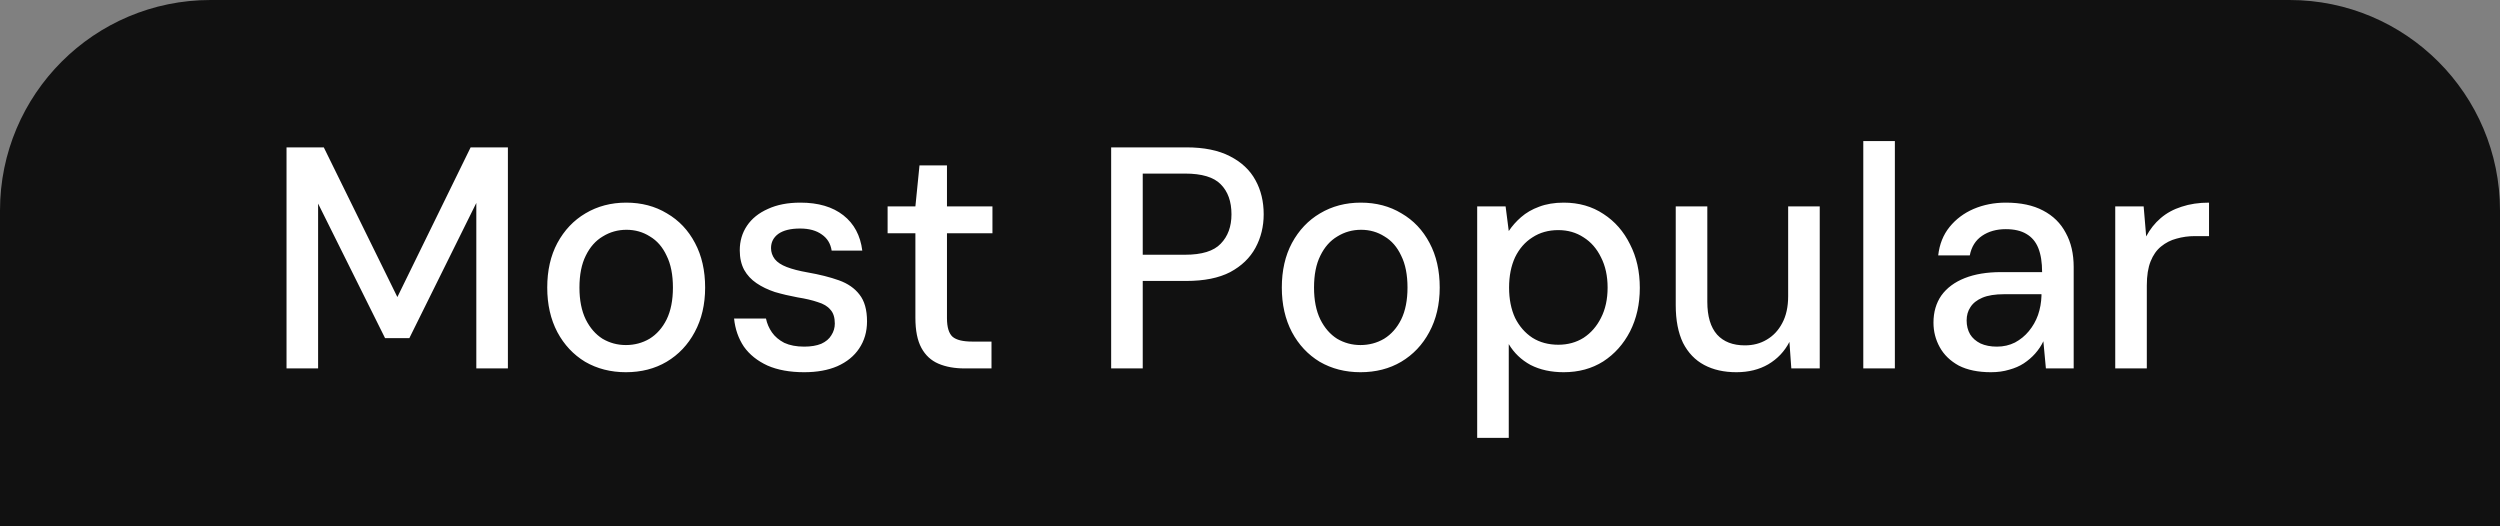 <svg width="95" height="20" viewBox="0 0 95 20" fill="none" xmlns="http://www.w3.org/2000/svg">
<rect x="0" y="0" width="95" height="20" fill="#808080" stroke="none"/>
<path d="M0 8C0 3.582 3.582 0 8 0H87C91.418 0 95 3.582 95 8V20H0V8Z" fill="#111111"/>
<path d="M10.888 14V5.6H12.304L15.1 11.288L17.884 5.6H19.3V14H18.1V7.712L15.556 12.848H14.632L12.088 7.736V14H10.888ZM23.783 14.144C23.207 14.144 22.691 14.012 22.235 13.748C21.787 13.476 21.435 13.1 21.179 12.62C20.923 12.132 20.795 11.568 20.795 10.928C20.795 10.28 20.923 9.716 21.179 9.236C21.443 8.748 21.799 8.372 22.247 8.108C22.703 7.836 23.219 7.7 23.795 7.7C24.379 7.7 24.895 7.836 25.343 8.108C25.799 8.372 26.155 8.748 26.411 9.236C26.667 9.716 26.795 10.28 26.795 10.928C26.795 11.568 26.663 12.132 26.399 12.62C26.143 13.1 25.787 13.476 25.331 13.748C24.883 14.012 24.367 14.144 23.783 14.144ZM23.783 13.112C24.111 13.112 24.411 13.032 24.683 12.872C24.955 12.704 25.171 12.46 25.331 12.14C25.491 11.812 25.571 11.408 25.571 10.928C25.571 10.44 25.491 10.036 25.331 9.716C25.179 9.388 24.967 9.144 24.695 8.984C24.431 8.816 24.135 8.732 23.807 8.732C23.479 8.732 23.179 8.816 22.907 8.984C22.635 9.144 22.419 9.388 22.259 9.716C22.099 10.036 22.019 10.44 22.019 10.928C22.019 11.408 22.099 11.812 22.259 12.14C22.419 12.46 22.631 12.704 22.895 12.872C23.167 13.032 23.463 13.112 23.783 13.112ZM30.559 14.144C30.015 14.144 29.551 14.06 29.167 13.892C28.783 13.716 28.483 13.476 28.267 13.172C28.059 12.86 27.935 12.504 27.895 12.104H29.107C29.147 12.296 29.223 12.472 29.335 12.632C29.447 12.792 29.603 12.924 29.803 13.028C30.011 13.124 30.263 13.172 30.559 13.172C30.815 13.172 31.031 13.136 31.207 13.064C31.383 12.984 31.511 12.876 31.591 12.74C31.679 12.604 31.723 12.456 31.723 12.296C31.723 12.064 31.667 11.888 31.555 11.768C31.451 11.64 31.291 11.544 31.075 11.48C30.867 11.408 30.611 11.348 30.307 11.3C30.003 11.244 29.715 11.176 29.443 11.096C29.179 11.008 28.947 10.896 28.747 10.76C28.547 10.624 28.391 10.456 28.279 10.256C28.167 10.048 28.111 9.8 28.111 9.512C28.111 9.16 28.203 8.848 28.387 8.576C28.571 8.304 28.835 8.092 29.179 7.94C29.523 7.78 29.935 7.7 30.415 7.7C31.095 7.7 31.639 7.86 32.047 8.18C32.455 8.5 32.695 8.948 32.767 9.524H31.603C31.563 9.26 31.439 9.056 31.231 8.912C31.023 8.76 30.747 8.684 30.403 8.684C30.043 8.684 29.767 8.752 29.575 8.888C29.391 9.024 29.299 9.204 29.299 9.428C29.299 9.58 29.347 9.72 29.443 9.848C29.539 9.968 29.691 10.068 29.899 10.148C30.107 10.228 30.371 10.296 30.691 10.352C31.147 10.432 31.543 10.532 31.879 10.652C32.215 10.772 32.475 10.952 32.659 11.192C32.851 11.432 32.947 11.772 32.947 12.212C32.947 12.604 32.847 12.948 32.647 13.244C32.455 13.532 32.179 13.756 31.819 13.916C31.467 14.068 31.047 14.144 30.559 14.144ZM36.657 14C36.273 14 35.941 13.94 35.661 13.82C35.381 13.7 35.165 13.5 35.013 13.22C34.861 12.94 34.785 12.56 34.785 12.08V8.864H33.729V7.844H34.785L34.941 6.284H35.985V7.844H37.713V8.864H35.985V12.092C35.985 12.436 36.057 12.672 36.201 12.8C36.345 12.92 36.593 12.98 36.945 12.98H37.677V14H36.657ZM42.224 14V5.6H45.08C45.752 5.6 46.304 5.712 46.736 5.936C47.176 6.16 47.5 6.464 47.708 6.848C47.916 7.224 48.02 7.656 48.02 8.144C48.02 8.608 47.916 9.032 47.708 9.416C47.5 9.8 47.18 10.108 46.748 10.34C46.316 10.564 45.76 10.676 45.08 10.676H43.424V14H42.224ZM43.424 9.68H45.032C45.672 9.68 46.124 9.54 46.388 9.26C46.66 8.98 46.796 8.608 46.796 8.144C46.796 7.656 46.66 7.276 46.388 7.004C46.124 6.732 45.672 6.596 45.032 6.596H43.424V9.68ZM51.697 14.144C51.121 14.144 50.605 14.012 50.149 13.748C49.701 13.476 49.349 13.1 49.093 12.62C48.837 12.132 48.709 11.568 48.709 10.928C48.709 10.28 48.837 9.716 49.093 9.236C49.357 8.748 49.713 8.372 50.161 8.108C50.617 7.836 51.133 7.7 51.709 7.7C52.293 7.7 52.809 7.836 53.257 8.108C53.713 8.372 54.069 8.748 54.325 9.236C54.581 9.716 54.709 10.28 54.709 10.928C54.709 11.568 54.577 12.132 54.313 12.62C54.057 13.1 53.701 13.476 53.245 13.748C52.797 14.012 52.281 14.144 51.697 14.144ZM51.697 13.112C52.025 13.112 52.325 13.032 52.597 12.872C52.869 12.704 53.085 12.46 53.245 12.14C53.405 11.812 53.485 11.408 53.485 10.928C53.485 10.44 53.405 10.036 53.245 9.716C53.093 9.388 52.881 9.144 52.609 8.984C52.345 8.816 52.049 8.732 51.721 8.732C51.393 8.732 51.093 8.816 50.821 8.984C50.549 9.144 50.333 9.388 50.173 9.716C50.013 10.036 49.933 10.44 49.933 10.928C49.933 11.408 50.013 11.812 50.173 12.14C50.333 12.46 50.545 12.704 50.809 12.872C51.081 13.032 51.377 13.112 51.697 13.112ZM56.133 16.64V7.844H57.213L57.333 8.78C57.461 8.588 57.617 8.412 57.801 8.252C57.993 8.084 58.221 7.952 58.485 7.856C58.757 7.752 59.069 7.7 59.421 7.7C59.997 7.7 60.501 7.844 60.933 8.132C61.365 8.412 61.701 8.796 61.941 9.284C62.189 9.764 62.313 10.316 62.313 10.94C62.313 11.556 62.189 12.108 61.941 12.596C61.693 13.076 61.353 13.456 60.921 13.736C60.489 14.008 59.989 14.144 59.421 14.144C58.941 14.144 58.521 14.052 58.161 13.868C57.809 13.676 57.533 13.412 57.333 13.076V16.64H56.133ZM59.217 13.1C59.577 13.1 59.897 13.012 60.177 12.836C60.457 12.652 60.677 12.4 60.837 12.08C61.005 11.752 61.089 11.368 61.089 10.928C61.089 10.488 61.005 10.104 60.837 9.776C60.677 9.448 60.457 9.196 60.177 9.02C59.897 8.836 59.577 8.744 59.217 8.744C58.841 8.744 58.513 8.836 58.233 9.02C57.953 9.196 57.733 9.448 57.573 9.776C57.421 10.104 57.345 10.488 57.345 10.928C57.345 11.368 57.421 11.752 57.573 12.08C57.733 12.4 57.953 12.652 58.233 12.836C58.513 13.012 58.841 13.1 59.217 13.1ZM65.982 14.144C65.51 14.144 65.102 14.052 64.758 13.868C64.414 13.684 64.146 13.404 63.954 13.028C63.77 12.644 63.678 12.168 63.678 11.6V7.844H64.878V11.468C64.878 12.02 65.002 12.436 65.25 12.716C65.498 12.988 65.85 13.124 66.306 13.124C66.618 13.124 66.894 13.052 67.134 12.908C67.382 12.764 67.578 12.556 67.722 12.284C67.874 12.004 67.95 11.66 67.95 11.252V7.844H69.15V14H68.07L67.998 12.992C67.814 13.352 67.546 13.636 67.194 13.844C66.85 14.044 66.446 14.144 65.982 14.144ZM70.805 14V5.36H72.005V14H70.805ZM75.656 14.144C75.168 14.144 74.76 14.06 74.432 13.892C74.112 13.716 73.872 13.484 73.712 13.196C73.552 12.908 73.472 12.596 73.472 12.26C73.472 11.86 73.572 11.516 73.772 11.228C73.98 10.94 74.276 10.72 74.66 10.568C75.044 10.416 75.504 10.34 76.04 10.34H77.6C77.6 9.972 77.552 9.668 77.456 9.428C77.36 9.188 77.208 9.008 77 8.888C76.8 8.768 76.54 8.708 76.22 8.708C75.868 8.708 75.568 8.792 75.32 8.96C75.072 9.128 74.916 9.376 74.852 9.704H73.652C73.7 9.28 73.844 8.92 74.084 8.624C74.324 8.328 74.628 8.1 74.996 7.94C75.372 7.78 75.78 7.7 76.22 7.7C76.788 7.7 77.26 7.8 77.636 8C78.02 8.2 78.308 8.484 78.5 8.852C78.7 9.212 78.8 9.644 78.8 10.148V14H77.744L77.648 12.968C77.568 13.136 77.464 13.292 77.336 13.436C77.216 13.572 77.072 13.696 76.904 13.808C76.744 13.912 76.56 13.992 76.352 14.048C76.144 14.112 75.912 14.144 75.656 14.144ZM75.884 13.172C76.132 13.172 76.36 13.12 76.568 13.016C76.776 12.904 76.952 12.76 77.096 12.584C77.248 12.4 77.364 12.196 77.444 11.972C77.524 11.74 77.568 11.496 77.576 11.24V11.18H76.16C75.816 11.18 75.54 11.224 75.332 11.312C75.124 11.4 74.972 11.52 74.876 11.672C74.78 11.816 74.732 11.984 74.732 12.176C74.732 12.376 74.776 12.552 74.864 12.704C74.952 12.848 75.084 12.964 75.26 13.052C75.436 13.132 75.644 13.172 75.884 13.172ZM80.379 14V7.844H81.459L81.555 8.984C81.699 8.712 81.883 8.48 82.107 8.288C82.331 8.096 82.595 7.952 82.899 7.856C83.211 7.752 83.559 7.7 83.943 7.7V8.972H83.403C83.163 8.972 82.931 9.004 82.707 9.068C82.491 9.124 82.295 9.224 82.119 9.368C81.951 9.504 81.819 9.692 81.723 9.932C81.627 10.172 81.579 10.476 81.579 10.844V14H80.379Z" fill="white"/>
</svg>
